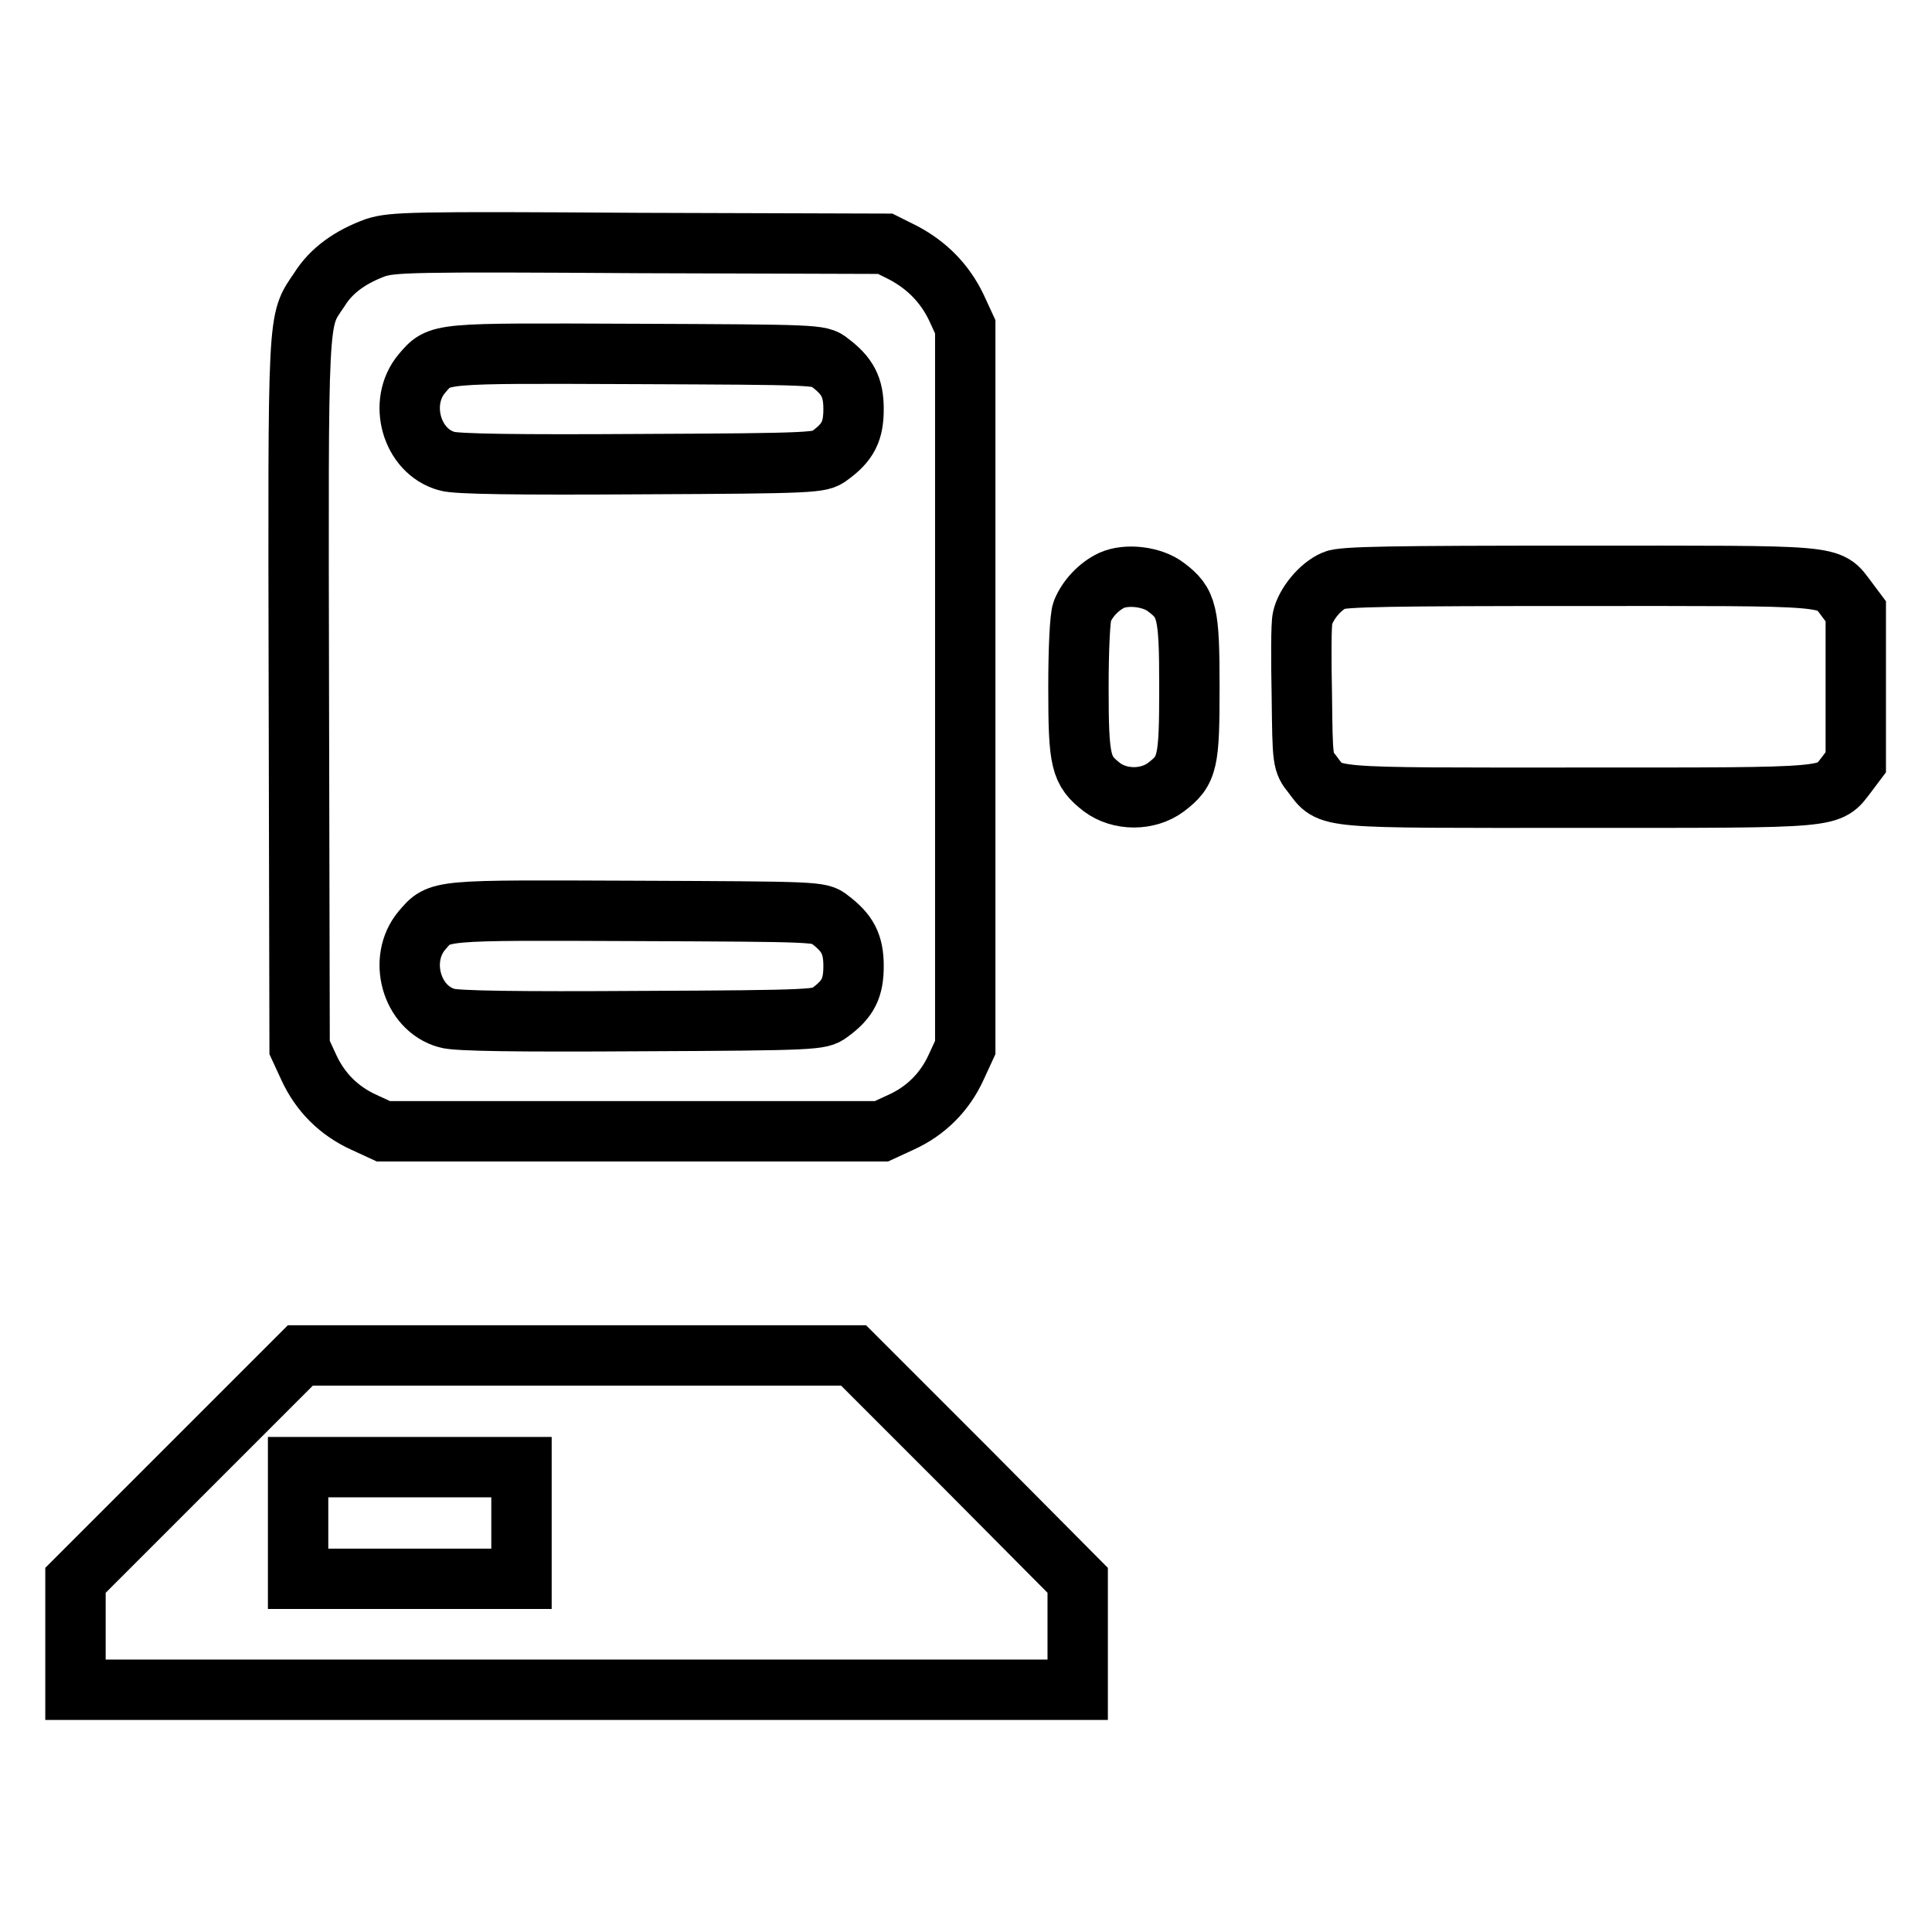 <?xml version="1.0" encoding="utf-8"?>
<!-- Svg Vector Icons : http://www.onlinewebfonts.com/icon -->
<!DOCTYPE svg PUBLIC "-//W3C//DTD SVG 1.1//EN" "http://www.w3.org/Graphics/SVG/1.1/DTD/svg11.dtd">
<svg version="1.1" xmlns="http://www.w3.org/2000/svg" xmlns:xlink="http://www.w3.org/1999/xlink" x="0px" y="0px" viewBox="0 0 256 256" enable-background="new 0 0 256 256" xml:space="preserve">
<g><g><g><path stroke-width="8" fill-opacity="0" stroke="#000000"  d="M49.8,32.8c-3.3,1.2-5.9,3-7.5,5.6c-2.9,4.3-2.8,2.2-2.7,53.6l0.1,46.8l1.2,2.6c1.5,3.3,4,5.8,7.3,7.3l2.6,1.2h33h33l2.6-1.2c3.3-1.5,5.8-4,7.3-7.3l1.2-2.6V91V43.3l-1.2-2.6c-1.5-3.1-3.8-5.5-7-7.2l-2.4-1.2l-32.5-0.1C54.3,32,52.1,32.1,49.8,32.8z M109.9,48c2.4,1.8,3.2,3.3,3.2,6.2c0,2.9-0.7,4.4-3.2,6.2c-1.2,0.9-1.8,1-25.1,1.1c-15.9,0.1-24.4,0-25.6-0.4c-4.7-1.3-6.5-7.8-3.3-11.6c2.4-2.8,1.8-2.7,28.4-2.6C108.1,47,108.7,47,109.9,48z M109.9,121.8c2.4,1.8,3.2,3.3,3.2,6.2c0,2.9-0.7,4.4-3.2,6.2c-1.2,0.9-1.8,1-25.1,1.1c-15.9,0.1-24.4,0-25.6-0.4c-4.7-1.3-6.5-7.8-3.3-11.6c2.4-2.8,1.8-2.7,28.4-2.6C108.1,120.8,108.7,120.8,109.9,121.8z"/><path stroke-width="8" fill-opacity="0" stroke="#000000"  d="M147.3,76.9c-1.7,0.8-3.2,2.4-3.9,4.1c-0.3,0.8-0.5,5-0.5,10.1c0,9.9,0.3,11,3.1,13.2c2.4,1.8,6.1,1.8,8.5,0c2.9-2.2,3.1-3.3,3.1-13.3c0-9.9-0.3-11.1-3.1-13.2C152.7,76.4,149.3,76,147.3,76.9z"/><path stroke-width="8" fill-opacity="0" stroke="#000000"  d="M176.8,76.9c-1.9,0.8-3.8,3.2-4.2,5c-0.2,0.8-0.2,5.4-0.1,10.3c0.1,8.7,0.1,8.8,1.4,10.4c2.5,3.3,0.9,3.1,35.4,3.1c34.5,0,32.9,0.1,35.4-3.1l1.2-1.6V91V81l-1.2-1.6c-2.5-3.3-0.9-3.1-35.5-3.1C184.5,76.3,177.9,76.4,176.8,76.9z"/><path stroke-width="8" fill-opacity="0" stroke="#000000"  d="M24.9,194.5L10,209.4v7.3v7.2h66.4h66.4v-7.3v-7.2L128,194.5l-14.9-14.9H76.4H39.8L24.9,194.5z M69.1,201.8v7.4H54.3H39.5v-7.4v-7.4h14.8h14.8V201.8z"/></g></g></g>
</svg>
